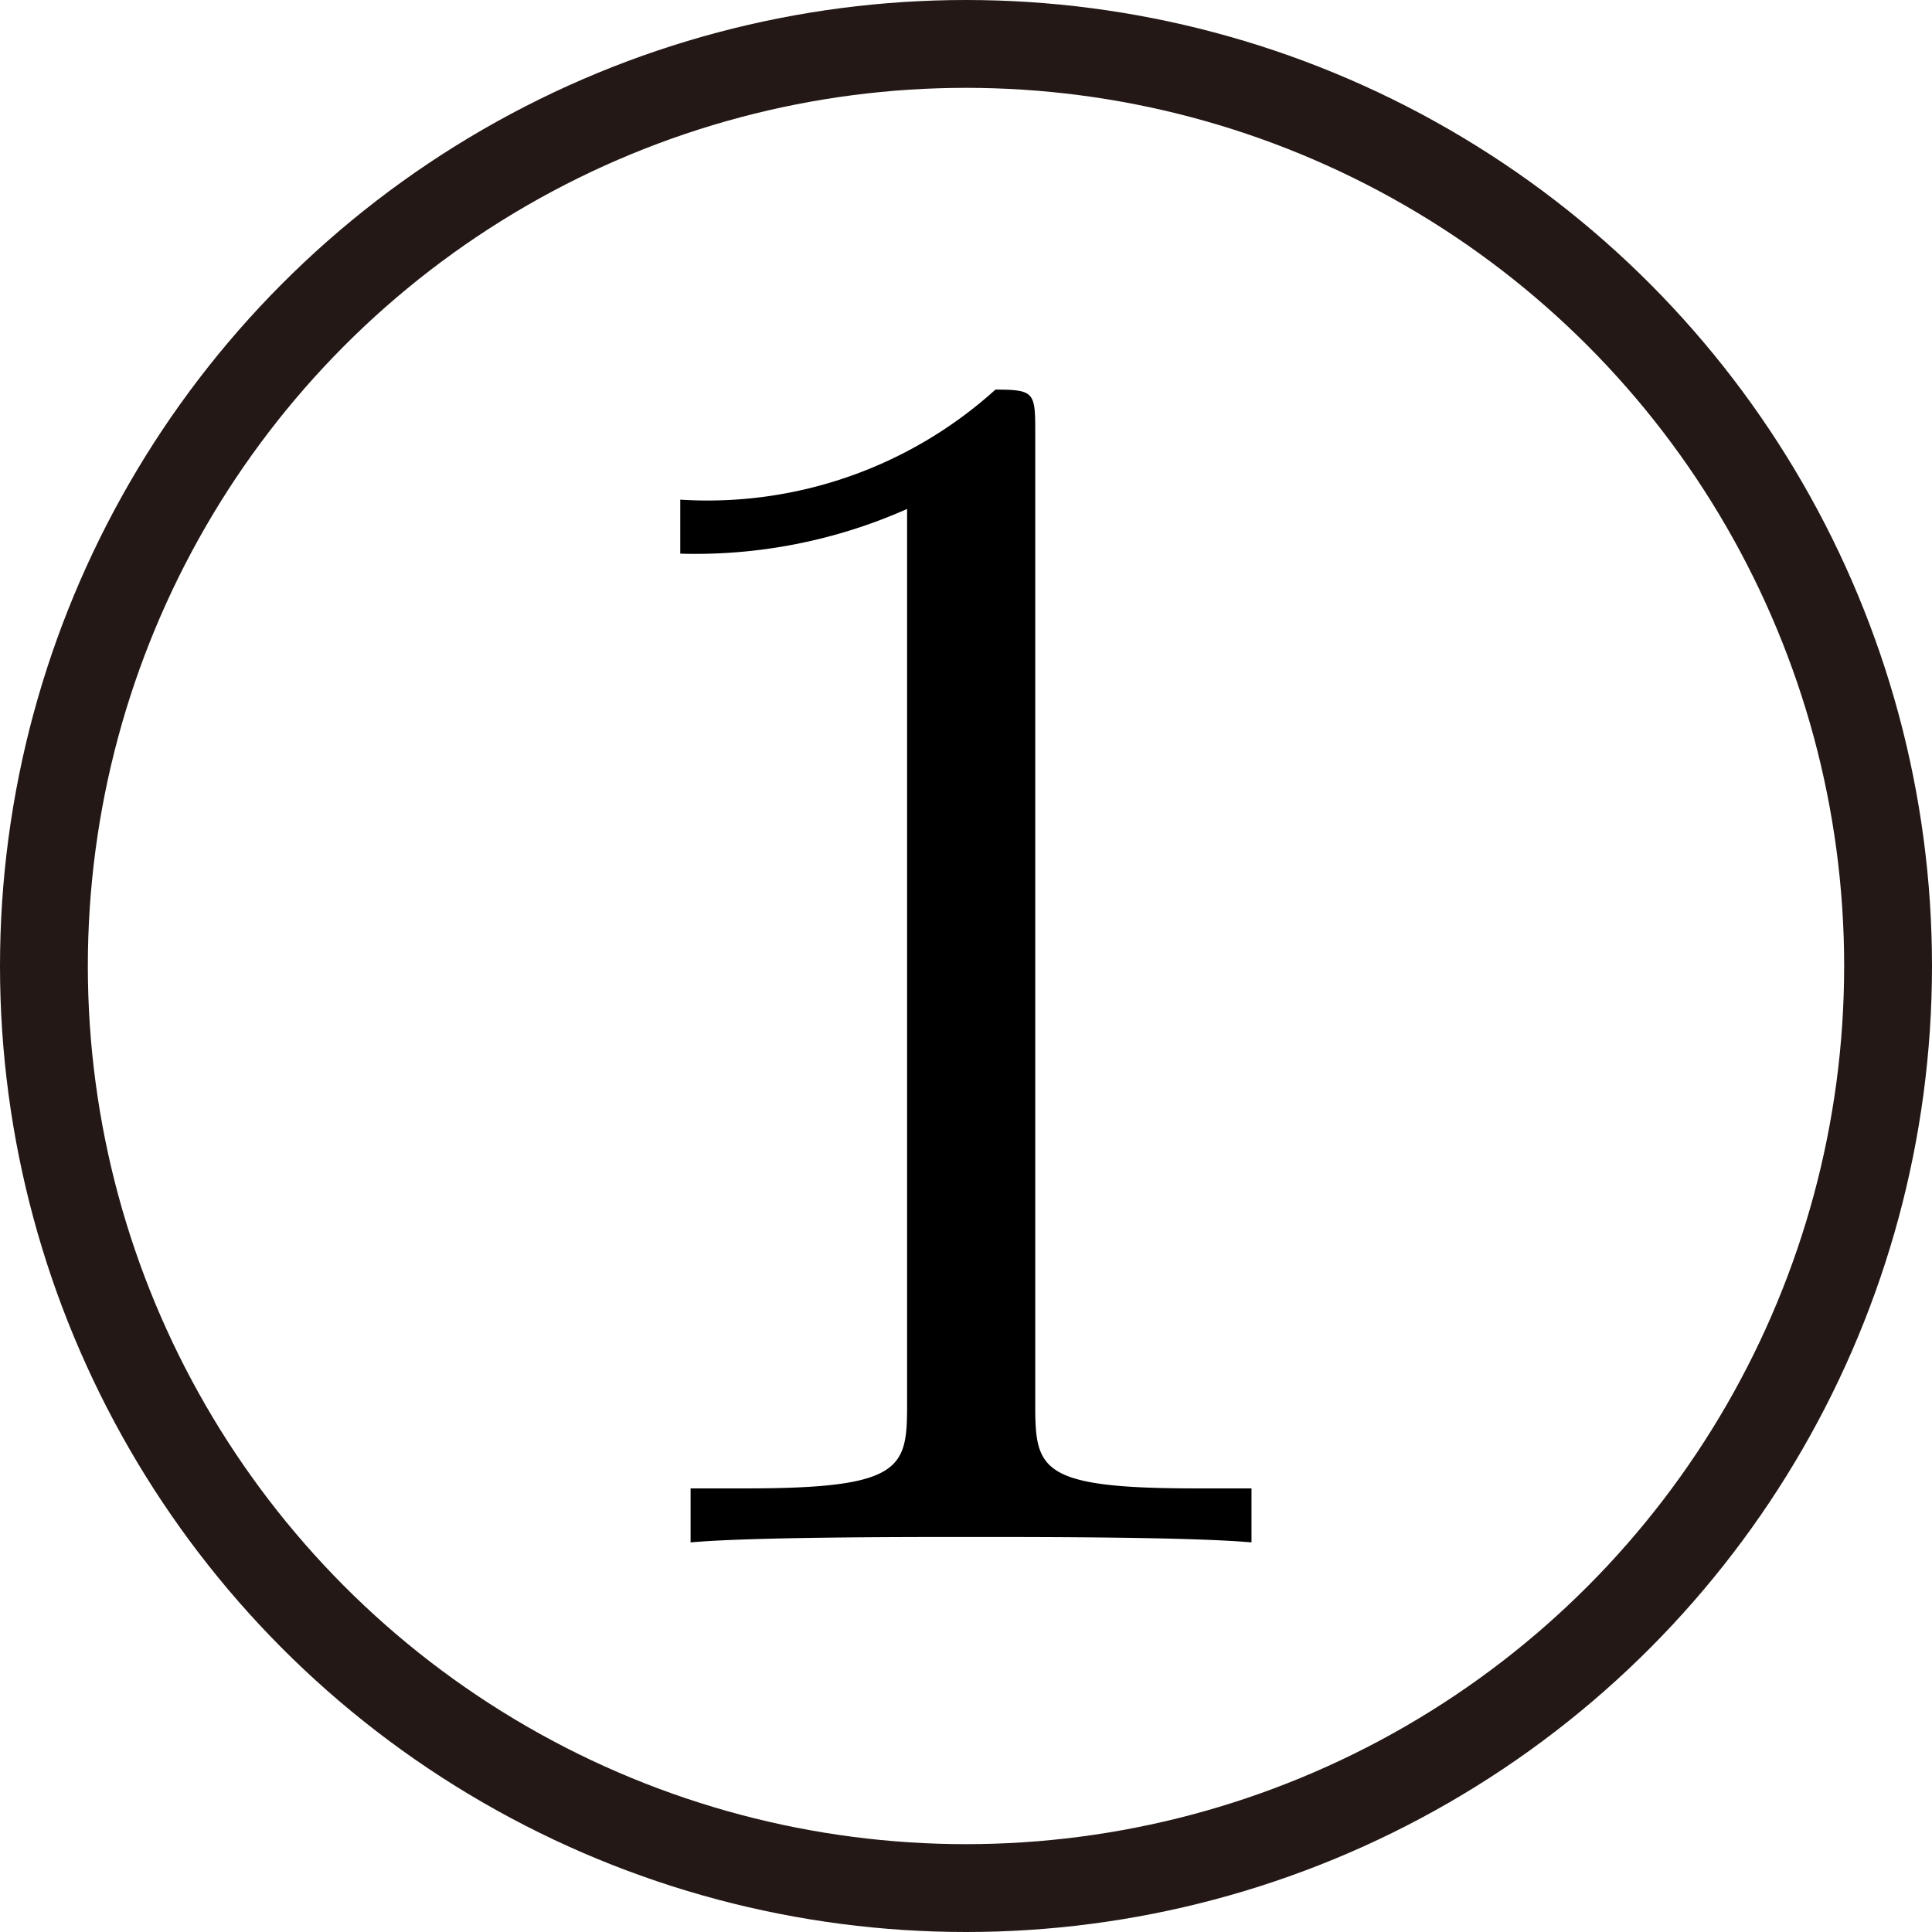 <svg xmlns="http://www.w3.org/2000/svg" viewBox="0 0 7.478 7.478"><defs><style>.cls-1{fill:none;stroke:#231815;stroke-linejoin:bevel;stroke-width:0.34px;}</style></defs><g id="レイヤー_2" data-name="レイヤー 2"><g id="Workplace"><g id="_2008hon1A_4_n01" data-name="2008hon1A_4_n01"><path d="M4.007,1.681c0-.161,0-.173-.154-.173a1.662,1.662,0,0,1-1.22.426V2.143A2.019,2.019,0,0,0,3.511,1.97V5.439c0,.245-.02.322-.623.322H2.673V5.97c.234-.021.818-.021,1.086-.021s.851,0,1.085.021V5.761H4.63c-.603,0-.623-.072-.623-.322V1.681"/><circle class="cls-1" cx="3.739" cy="3.739" r="3.569"/></g></g></g></svg>